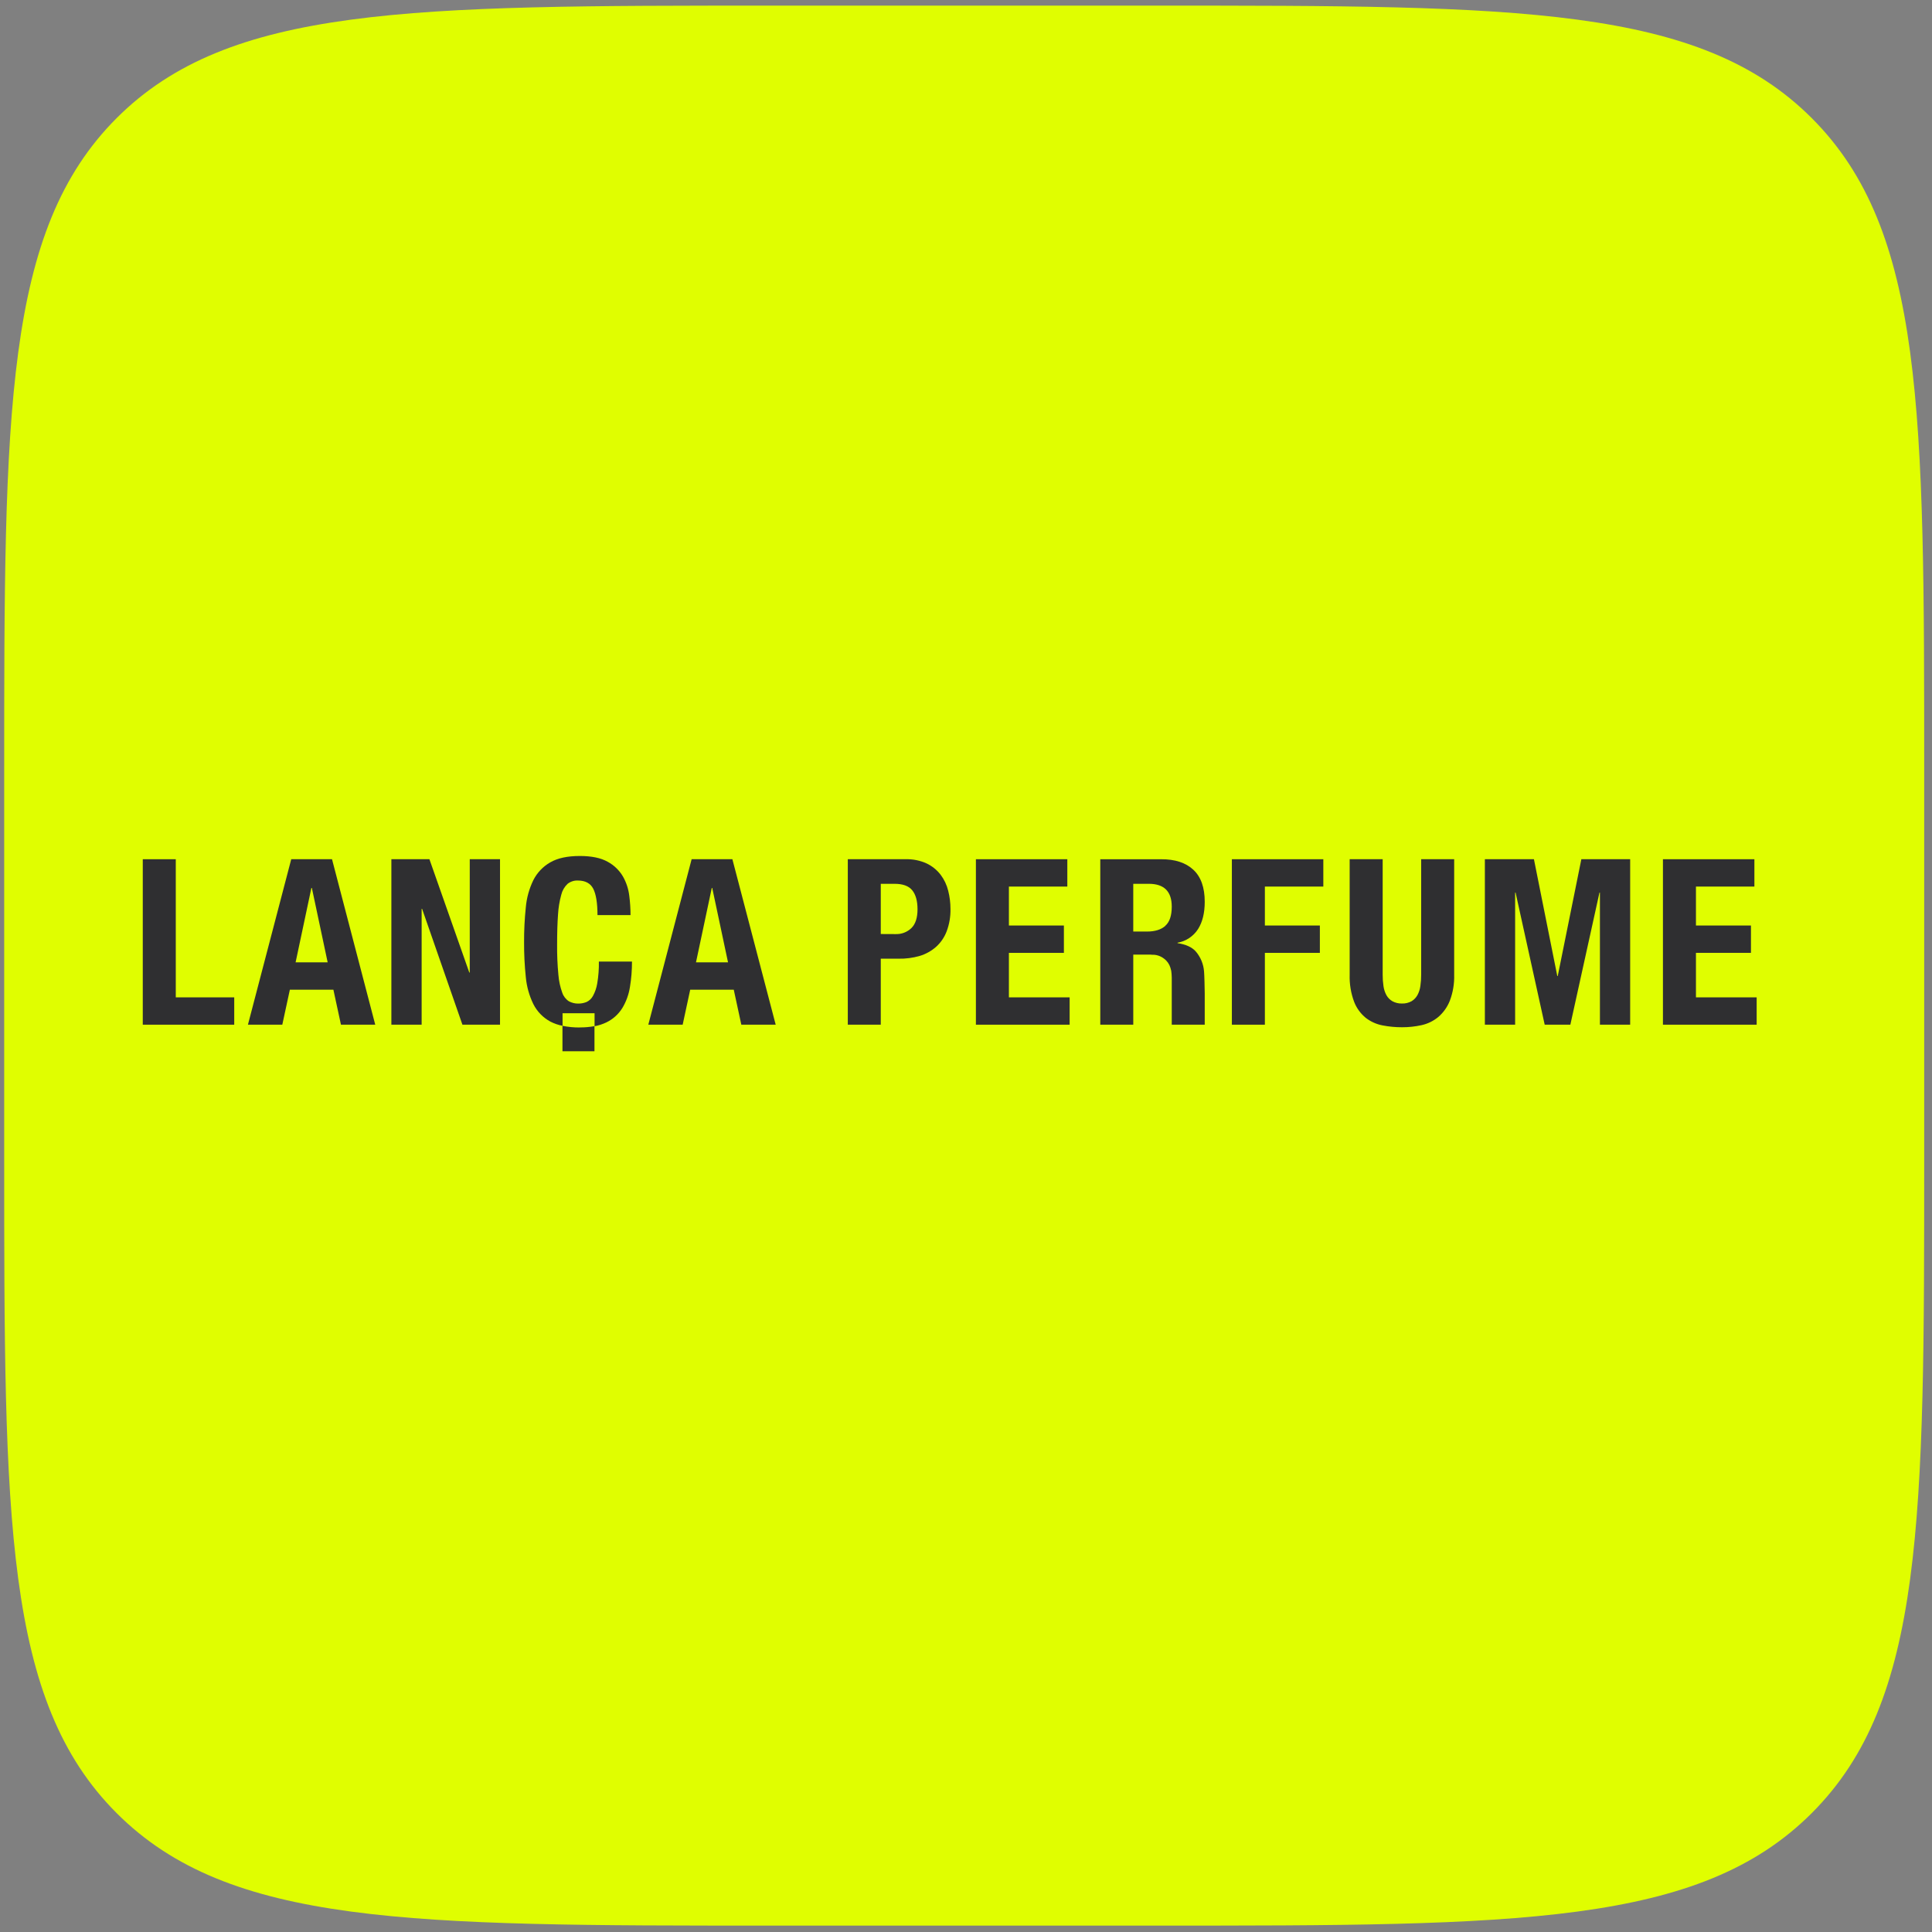 <svg width="161" height="161" viewBox="0 0 161 161" fill="none" xmlns="http://www.w3.org/2000/svg">
<rect x="0" y="0" width="161" height="161" fill="#808080" stroke="none"/>
<path d="M0.35 64.468C0.35 34.298 0.35 19.213 9.722 9.84C19.095 0.468 34.18 0.468 64.35 0.468H96.35C126.52 0.468 141.604 0.468 150.977 9.84C160.35 19.213 160.35 34.298 160.35 64.468V96.468C160.35 126.638 160.35 141.723 150.977 151.095C141.604 160.468 126.52 160.468 96.35 160.468H64.35C34.18 160.468 19.095 160.468 9.722 151.095C0.35 141.723 0.35 126.638 0.35 96.468V64.468Z" fill="#E0FE00"/>
<path d="M49.906 80.131C49.917 80.736 49.872 81.342 49.772 81.939C49.713 82.312 49.59 82.672 49.409 83.002C49.287 83.227 49.096 83.404 48.864 83.507C48.648 83.591 48.417 83.634 48.185 83.632C47.915 83.635 47.649 83.57 47.41 83.442C47.151 83.274 46.955 83.022 46.855 82.727C46.681 82.244 46.572 81.74 46.532 81.228C46.452 80.386 46.417 79.54 46.426 78.695C46.426 77.716 46.452 76.887 46.502 76.209C46.533 75.653 46.624 75.102 46.771 74.566C46.855 74.218 47.037 73.902 47.295 73.656C47.538 73.464 47.84 73.365 48.147 73.377C48.774 73.377 49.204 73.606 49.438 74.063C49.671 74.521 49.789 75.253 49.791 76.258H52.544C52.543 75.718 52.508 75.179 52.439 74.644C52.372 74.08 52.193 73.536 51.914 73.044C51.609 72.524 51.169 72.099 50.641 71.815C50.075 71.493 49.3 71.332 48.319 71.332C47.285 71.332 46.464 71.51 45.853 71.865C45.251 72.208 44.762 72.722 44.446 73.343C44.099 74.058 43.885 74.831 43.816 75.625C43.717 76.585 43.669 77.55 43.673 78.516C43.669 79.483 43.716 80.45 43.816 81.412C43.887 82.2 44.1 82.967 44.446 83.676C44.758 84.293 45.249 84.799 45.853 85.127C46.176 85.295 46.522 85.416 46.88 85.484V84.436H49.547V85.519C49.889 85.457 50.222 85.348 50.536 85.197C51.075 84.936 51.531 84.528 51.852 84.018C52.178 83.48 52.396 82.882 52.494 82.259C52.611 81.556 52.668 80.844 52.665 80.131H49.906Z" fill="#2F2F31"/>
<path d="M48.319 85.623C47.833 85.628 47.348 85.582 46.872 85.484V87.605H49.539V85.513C49.136 85.586 48.728 85.621 48.319 85.618" fill="#2F2F31"/>
<path d="M11.898 71.602V85.391H19.519V83.113H14.648V71.602H11.898Z" fill="#2F2F31"/>
<path d="M27.668 71.602L31.27 85.391H28.413L27.783 82.476H24.155L23.525 85.391H20.661L24.27 71.602H27.668ZM27.305 80.197L25.989 73.997H25.949L24.633 80.197H27.305Z" fill="#2F2F31"/>
<path d="M39.109 81.047H39.146V71.602H41.668V85.391H38.535L35.174 75.735H35.137V85.391H32.614V71.602H35.785L39.109 81.047Z" fill="#2F2F31"/>
<path d="M61.032 71.602L64.641 85.391H61.777L61.147 82.476H57.517L56.889 85.391H54.026L57.636 71.602H61.032ZM60.669 80.197L59.353 73.997H59.315L57.999 80.197H60.669Z" fill="#2F2F31"/>
<path d="M75.467 71.602C76.075 71.583 76.679 71.706 77.233 71.96C77.684 72.177 78.08 72.499 78.387 72.898C78.684 73.293 78.899 73.746 79.017 74.229C79.143 74.726 79.207 75.237 79.206 75.75C79.219 76.383 79.112 77.013 78.891 77.605C78.704 78.1 78.403 78.543 78.013 78.898C77.617 79.247 77.151 79.507 76.648 79.659C76.07 79.826 75.471 79.904 74.871 79.891H73.398V85.391H70.65V71.602H75.467ZM74.626 77.841C74.869 77.851 75.112 77.812 75.34 77.726C75.567 77.64 75.776 77.508 75.952 77.338C76.29 77.004 76.46 76.483 76.46 75.775C76.46 75.079 76.313 74.552 76.02 74.191C75.726 73.829 75.237 73.651 74.549 73.651H73.398V77.835L74.626 77.841Z" fill="#2F2F31"/>
<path d="M88.944 73.881H84.075V77.126H88.658V79.406H84.075V83.113H89.136V85.391H81.325V71.602H88.944V73.881Z" fill="#2F2F31"/>
<path d="M110.277 71.602V73.881H105.406V77.126H109.989V79.406H105.406V85.391H102.656V71.602H110.277Z" fill="#2F2F31"/>
<path d="M115.223 81.222C115.221 81.54 115.243 81.858 115.289 82.173C115.325 82.44 115.409 82.698 115.537 82.934C115.655 83.144 115.826 83.317 116.034 83.436C116.277 83.569 116.551 83.634 116.827 83.626C117.106 83.636 117.383 83.571 117.629 83.436C117.831 83.314 117.999 83.141 118.116 82.934C118.244 82.698 118.328 82.44 118.364 82.173C118.41 81.858 118.432 81.54 118.43 81.222V71.602H121.181V81.222C121.204 81.964 121.081 82.703 120.818 83.396C120.611 83.922 120.279 84.388 119.852 84.754C119.446 85.088 118.969 85.32 118.458 85.431C117.925 85.548 117.381 85.606 116.835 85.604C116.29 85.606 115.745 85.554 115.21 85.45C114.703 85.354 114.226 85.139 113.816 84.823C113.381 84.469 113.045 84.006 112.842 83.48C112.574 82.759 112.448 81.992 112.472 81.222V71.602H115.223V81.222Z" fill="#2F2F31"/>
<path d="M127.828 71.602L129.774 81.336H129.812L131.779 71.602H135.847V85.391H133.327V74.383H133.289L130.863 85.391H128.725L126.299 74.383H126.261V85.391H123.739V71.602H127.828Z" fill="#2F2F31"/>
<path d="M138.578 71.602V85.391H146.388V83.113H141.329V79.404H145.913V77.126H141.329V73.881H146.199V71.602H138.578Z" fill="#2F2F31"/>
<path d="M99.632 79.269C99.312 78.922 98.811 78.697 98.127 78.594V78.56C98.475 78.499 98.807 78.367 99.102 78.171C99.397 77.974 99.649 77.718 99.841 77.418C100.209 76.833 100.394 76.076 100.394 75.149C100.394 73.954 100.076 73.062 99.44 72.475C98.805 71.888 97.914 71.598 96.768 71.604H91.69V85.389H94.439V79.55H95.739C95.831 79.55 95.927 79.55 96.004 79.562C96.366 79.549 96.721 79.665 97.007 79.891C97.261 80.079 97.447 80.346 97.537 80.652C97.592 80.814 97.624 80.984 97.631 81.156C97.641 81.255 97.646 81.355 97.646 81.454V85.389H100.394V82.778C100.394 82.398 100.362 81.207 100.337 80.948C100.288 80.326 100.041 79.737 99.632 79.269ZM97.112 77.156C96.754 77.472 96.246 77.629 95.585 77.629H94.438V73.651H95.737C97.008 73.651 97.645 74.285 97.646 75.553C97.646 76.301 97.468 76.832 97.112 77.146" fill="#2F2F31"/>
</svg>
